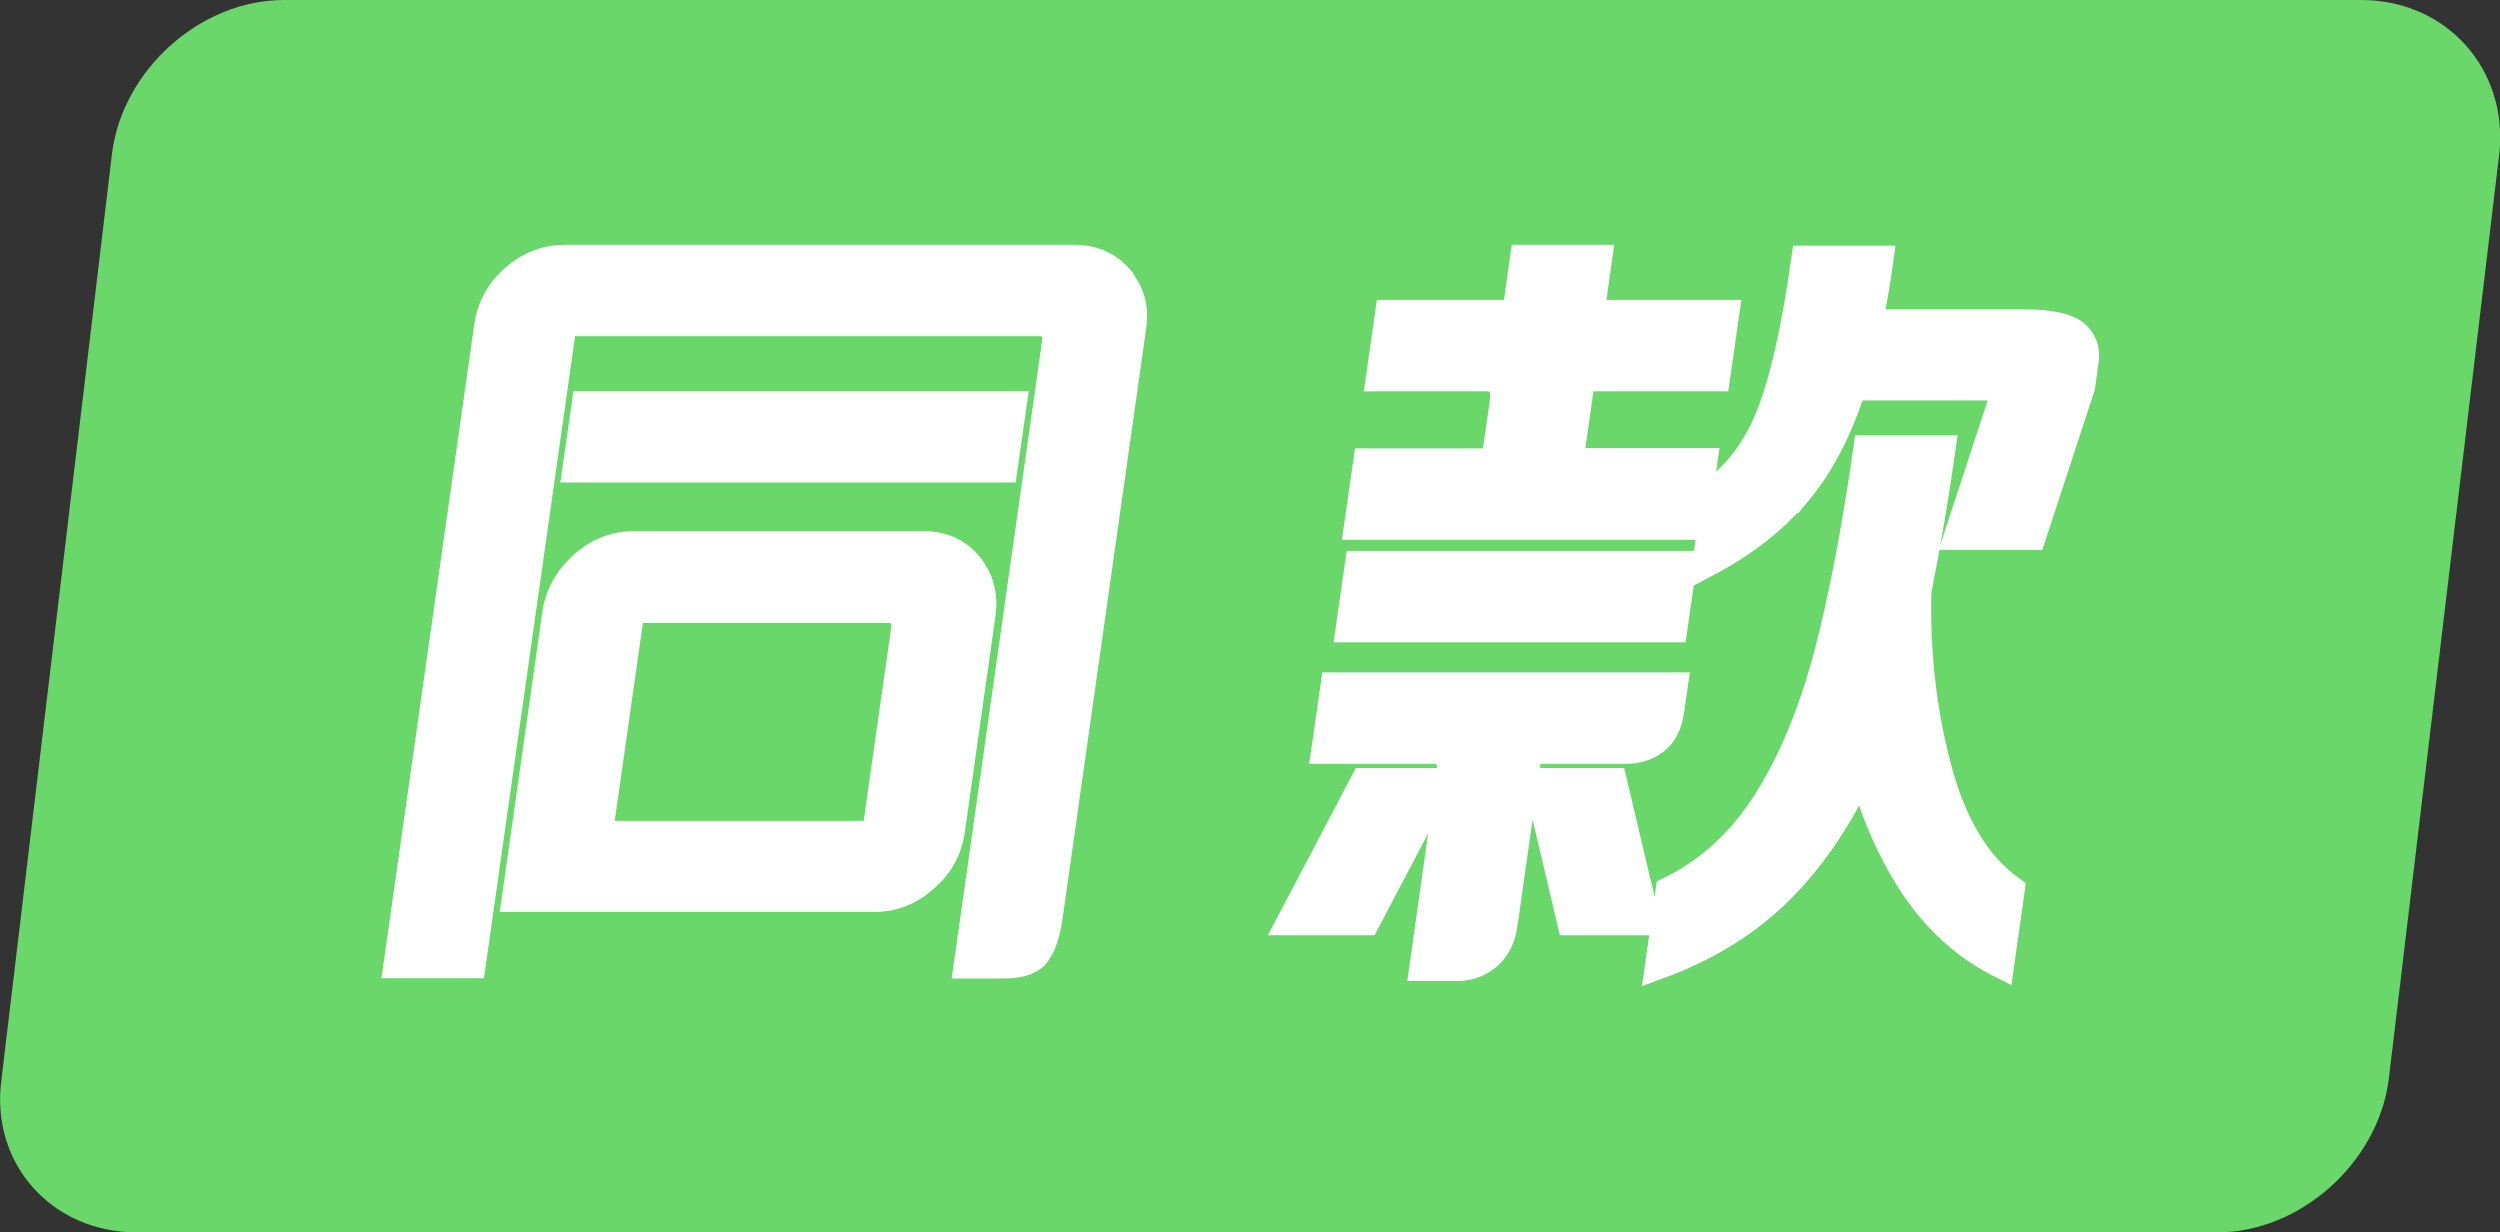 <?xml version="1.0" encoding="UTF-8"?><svg id="a" xmlns="http://www.w3.org/2000/svg" viewBox="0 0 90.27 44.5"><rect x="0" y="0" width="90.27" height="44.5" fill="#333333" stroke="none"/><defs><style>.c{fill:#69d76a;stroke-width:0px;}.d{fill:#fff;stroke:#fff;stroke-miterlimit:10;}</style></defs><g id="b"><path class="c" d="M85.25,0H10.25c-3,0-5.8,2.5-6.2,5.5L.05,39c-.4,3,1.8,5.5,4.9,5.5h75.1c3,0,5.8-2.5,6.2-5.5l4-33.5c.3-3-1.9-5.5-5-5.5Z"/><path class="d" d="M40.42,10.07c.41.48.57,1.05.47,1.72l-3.01,21.25c-.08.6-.22,1.05-.42,1.34-.19.3-.59.45-1.18.45h-1.34l3.19-22.51c.03-.19-.02-.35-.13-.48-.11-.13-.26-.2-.45-.2h-17.22l-3.29,23.18h-2.69l3.27-23.04c.1-.69.42-1.27.96-1.74.54-.47,1.15-.7,1.82-.7h18.4c.67,0,1.21.24,1.62.71ZM34.98,20.42c.41.49.56,1.06.47,1.74l-1.11,7.84c-.1.67-.41,1.25-.96,1.72-.54.48-1.15.71-1.82.71h-12.94l1.46-10.28c.1-.67.42-1.25.96-1.74.55-.49,1.16-.73,1.85-.73h10.47c.67,0,1.21.24,1.62.73ZM21.14,14.62h15.43l-.33,2.3h-15.43l.33-2.3ZM32.68,22.69c.03-.19-.02-.35-.13-.49-.11-.14-.26-.21-.45-.21h-9.32l-1.16,8.15h10l1.06-7.45Z"/><path class="d" d="M49.26,28.23h2.72l-2.65,5.04h-2.72l2.65-5.04ZM55.19,27.08l-.89,6.27c-.07.52-.27.91-.59,1.18-.32.26-.67.39-1.06.39h-1.26l.98-6.94c.08-.6-.12-.9-.63-.9h-3.89l.33-2.3h12.26l-.13.9c-.07.47-.24.82-.53,1.05-.29.23-.64.35-1.07.35h-3.53ZM48.73,22.69l.33-2.3h11.7l-.33,2.3h-11.7ZM61.18,18.99h-12.15l.33-2.3h4.62l.31-2.16c.08-.6-.12-.9-.63-.9h-3.84l.33-2.3h4.59l.28-1.99h2.69l-.28,1.99h4.87l-.33,2.3h-4.87l-.43,3.05h4.84l-.33,2.3ZM58.25,28.23l1.19,5.04h-2.72l-1.19-5.04h2.72ZM69.97,27.75c.54,2.04,1.42,3.49,2.64,4.37l-.38,2.69c-1.25-.63-2.29-1.57-3.12-2.81-.82-1.24-1.45-2.66-1.87-4.27-.79,1.75-1.78,3.22-2.96,4.4-1.18,1.18-2.64,2.08-4.38,2.72l.38-2.69c1.42-.69,2.59-1.76,3.51-3.21.92-1.45,1.64-3.2,2.19-5.25.54-2.05,1.02-4.55,1.44-7.48h2.69c-.23,1.64-.52,3.35-.87,5.12-.06,2.24.19,4.38.73,6.41ZM64.88,17.79c-.83.99-1.92,1.84-3.27,2.55l.38-2.69c.86-.65,1.52-1.59,1.98-2.81.46-1.22.87-3.05,1.21-5.47h2.69c-.08.6-.21,1.36-.38,2.3h5.54c.93,0,1.56.12,1.87.36.31.24.44.58.38,1.01l-.13.92-1.77,5.4h-2.69l1.77-5.4h-5.57c-.5,1.57-1.17,2.85-2,3.84Z"/></g></svg>